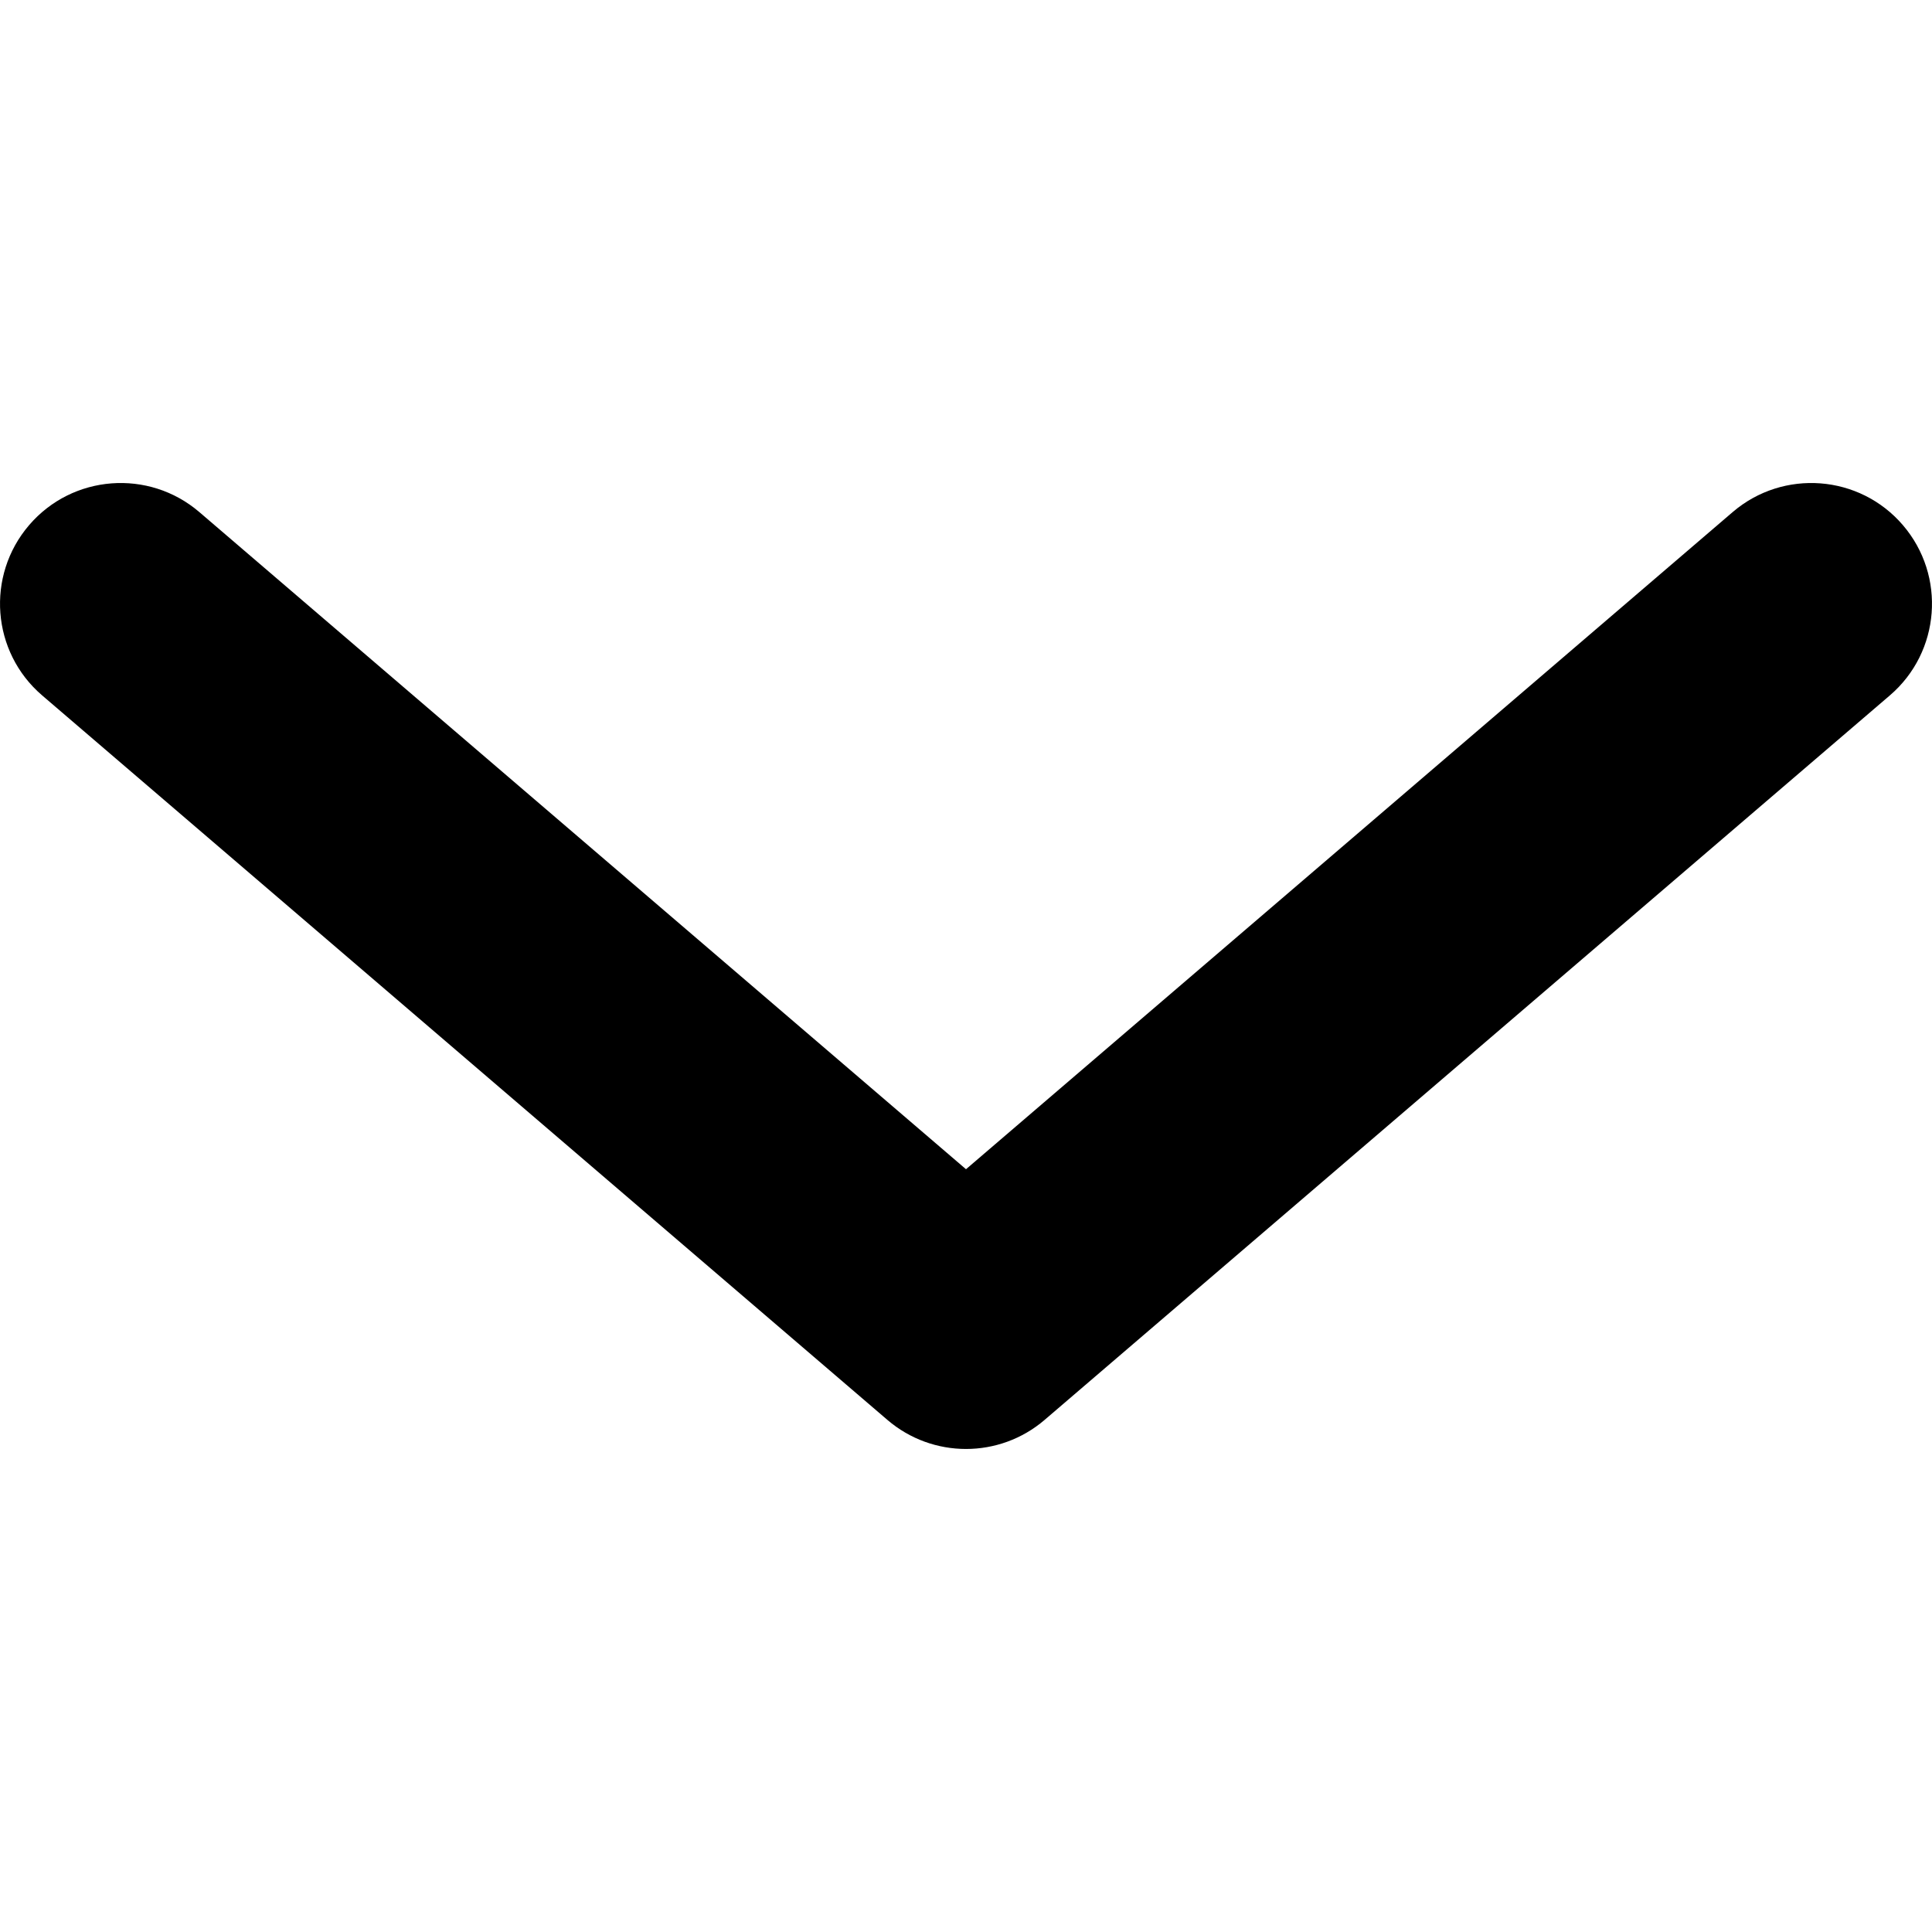 <svg width="32" height="32" viewBox="0 0 32 32" fill="none" xmlns="http://www.w3.org/2000/svg">
<path d="M28.698 8.482C29.537 7.763 30.8 7.86 31.518 8.698C32.237 9.537 32.14 10.8 31.302 11.518L17.302 23.518C16.553 24.16 15.447 24.16 14.698 23.518L0.698 11.518C-0.14 10.8 -0.237 9.537 0.482 8.698C1.2 7.86 2.463 7.763 3.302 8.482L16 19.366L28.698 8.482Z" fill="currentColor"/>
</svg>
